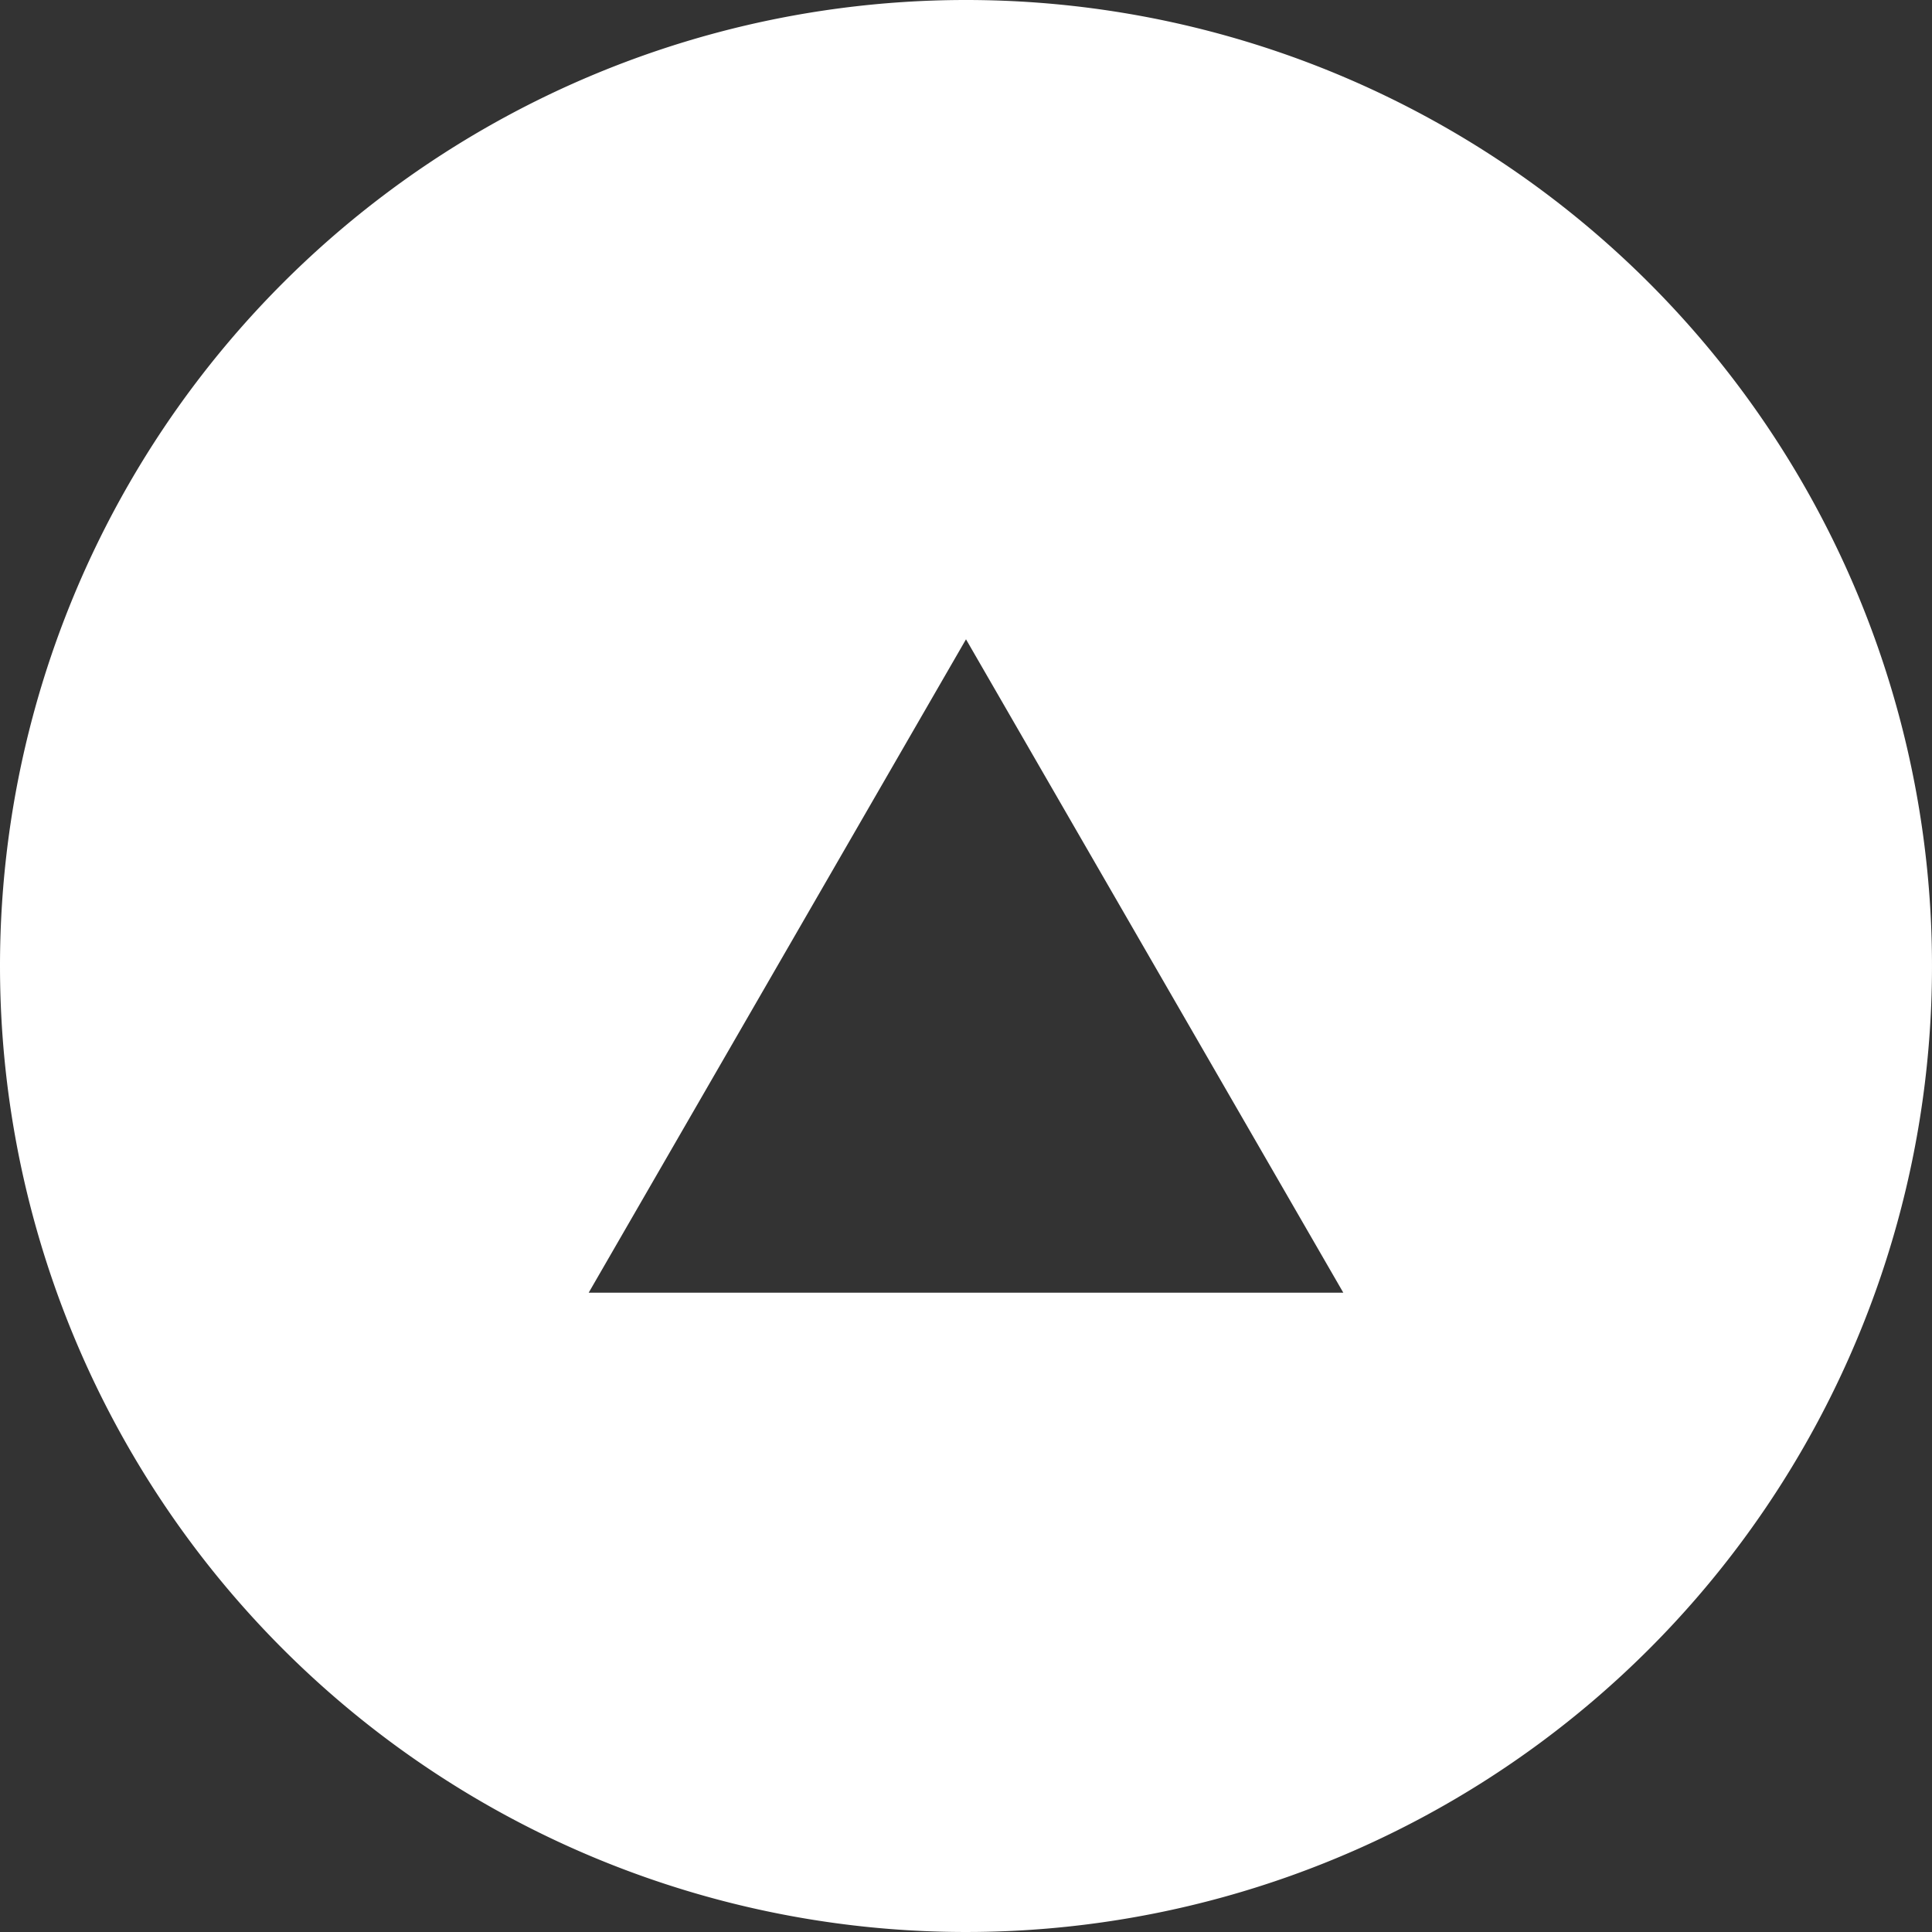 <svg id="Laag_1" data-name="Laag 1" xmlns="http://www.w3.org/2000/svg" viewBox="0 0 100 100"><rect x="0" y="0" width="100" height="100" fill="#333333" stroke="none"/><defs><style>.cls-1{fill:#fff;}</style></defs><title>icon-playing-up</title><path class="cls-1" d="M69.53,66.91H30.47L50,33.09ZM0,50A50,50,0,1,0,50,0,50,50,0,0,0,0,50Z"/></svg>